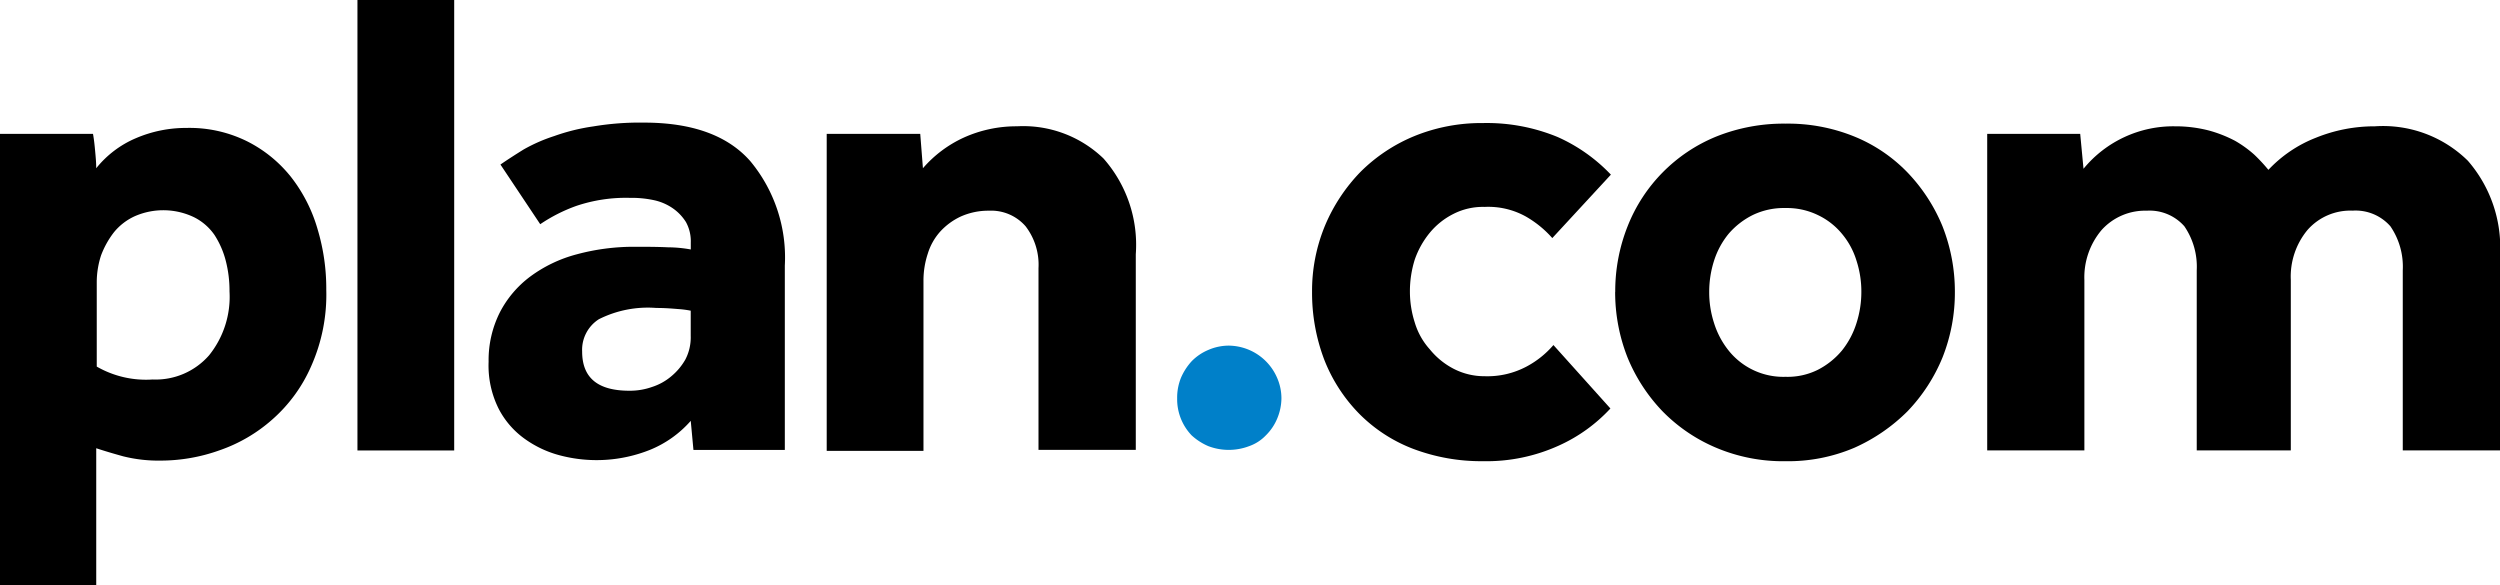 <svg id="Group_11" data-name="Group 11" xmlns="http://www.w3.org/2000/svg" viewBox="0 0 151.19 35.4">
  <defs>
    <style>
      .cls-1 {
        fill: #0080c9;
      }
    </style>
  </defs>
  <path id="Path_12" data-name="Path 12" class="cls-1" d="M219,67.486a3.2,3.2,0,0,1,.228-1.235,3.58,3.58,0,0,1,.65-1.008,3.072,3.072,0,0,1,1.008-.683,3.112,3.112,0,0,1,1.235-.26,3.236,3.236,0,0,1,1.235.26,3.223,3.223,0,0,1,1.69,1.69,3.112,3.112,0,0,1,.26,1.235,3.236,3.236,0,0,1-.26,1.235,3.072,3.072,0,0,1-.683,1.008,2.566,2.566,0,0,1-1.008.65,3.467,3.467,0,0,1-2.471,0,3.58,3.58,0,0,1-1.008-.65A3.162,3.162,0,0,1,219,67.486" transform="translate(-147.81 -43.398)"/>
  <path id="Path_13" data-name="Path 13" d="M262.141,40.161a9.635,9.635,0,0,1-3.121,2.243,10.581,10.581,0,0,1-4.583.943,11.644,11.644,0,0,1-4.226-.748,9.225,9.225,0,0,1-3.251-2.113,9.7,9.7,0,0,1-2.113-3.251,11.367,11.367,0,0,1-.748-4.128,10.314,10.314,0,0,1,.78-4,10.48,10.48,0,0,1,2.145-3.251,9.994,9.994,0,0,1,3.283-2.178,10.733,10.733,0,0,1,4.128-.78,11.207,11.207,0,0,1,4.518.845,10.105,10.105,0,0,1,3.218,2.275l-3.543,3.836a6.328,6.328,0,0,0-1.593-1.3,4.677,4.677,0,0,0-2.5-.585,3.931,3.931,0,0,0-1.885.423,4.434,4.434,0,0,0-1.43,1.138,5.267,5.267,0,0,0-.91,1.625,6.438,6.438,0,0,0-.293,1.95,6.123,6.123,0,0,0,.293,1.853,4.213,4.213,0,0,0,.91,1.625,4.532,4.532,0,0,0,1.43,1.17,4.039,4.039,0,0,0,1.885.455,5.045,5.045,0,0,0,2.536-.585,5.607,5.607,0,0,0,1.625-1.3l3.446,3.836Z" transform="translate(-164.751 -15.456)"/>
  <path id="Path_14" data-name="Path 14" d="M310.8,38.311a4.109,4.109,0,0,0,1.95-.423,4.656,4.656,0,0,0,1.463-1.17,5.073,5.073,0,0,0,.878-1.658,6.174,6.174,0,0,0,.293-1.885,6.023,6.023,0,0,0-.293-1.885,4.615,4.615,0,0,0-.878-1.625,4.233,4.233,0,0,0-1.463-1.138,4.291,4.291,0,0,0-1.95-.423,4.336,4.336,0,0,0-1.983.423,4.66,4.66,0,0,0-1.463,1.138,4.917,4.917,0,0,0-.878,1.625,6.174,6.174,0,0,0-.293,1.885,6.023,6.023,0,0,0,.293,1.885,5.073,5.073,0,0,0,.878,1.658,4.235,4.235,0,0,0,3.446,1.593m-10.3-5.136a10.629,10.629,0,0,1,.748-3.966,9.7,9.7,0,0,1,5.364-5.429A10.947,10.947,0,0,1,310.8,23a10.665,10.665,0,0,1,4.161.78,9.39,9.39,0,0,1,3.218,2.178,10.39,10.39,0,0,1,2.113,3.251,10.754,10.754,0,0,1,.748,3.966,10.628,10.628,0,0,1-.748,3.966,10.39,10.39,0,0,1-2.113,3.251,10.7,10.7,0,0,1-3.218,2.21,10.221,10.221,0,0,1-4.161.813,10.377,10.377,0,0,1-4.193-.813,9.934,9.934,0,0,1-3.251-2.21,10.39,10.39,0,0,1-2.113-3.251,10.754,10.754,0,0,1-.748-3.966" transform="translate(-202.817 -15.523)"/>
  <path id="Path_15" data-name="Path 15" d="M369.7,23.955h5.624l.2,2.113a7.027,7.027,0,0,1,5.559-2.568,8.019,8.019,0,0,1,2.048.26,7.8,7.8,0,0,1,1.56.618,6.783,6.783,0,0,1,1.17.845,10.4,10.4,0,0,1,.845.91,7.85,7.85,0,0,1,2.893-1.95,9.414,9.414,0,0,1,3.543-.683,7.312,7.312,0,0,1,5.624,2.08,8,8,0,0,1,1.95,5.689V43.1h-5.884V32.212a4.329,4.329,0,0,0-.748-2.666A2.8,2.8,0,0,0,391.8,28.6a3.448,3.448,0,0,0-2.731,1.17,4.415,4.415,0,0,0-1.008,3.023V43.1h-5.689V32.212a4.329,4.329,0,0,0-.748-2.666,2.8,2.8,0,0,0-2.276-.943,3.541,3.541,0,0,0-2.731,1.17,4.433,4.433,0,0,0-1.04,3.023V43.1H369.7V23.955Z" transform="translate(-249.522 -15.861)"/>
  <path id="Path_16" data-name="Path 16" d="M5.851,38.233a5.972,5.972,0,0,0,3.381.78,4.287,4.287,0,0,0,3.413-1.463,5.646,5.646,0,0,0,1.235-3.868,7.231,7.231,0,0,0-.228-1.853,5.272,5.272,0,0,0-.683-1.56A3.294,3.294,0,0,0,11.735,29.2a4.3,4.3,0,0,0-3.576-.065,3.486,3.486,0,0,0-1.268.975,5.333,5.333,0,0,0-.78,1.4,5.273,5.273,0,0,0-.26,1.593v5.136ZM0,24.158H5.624c.065.358.1.715.13,1.04s.065.683.065,1.04a6.148,6.148,0,0,1,2.406-1.82A7.665,7.665,0,0,1,11.28,23.8a7.839,7.839,0,0,1,3.673.813,7.943,7.943,0,0,1,2.666,2.178,9.3,9.3,0,0,1,1.593,3.153,12.482,12.482,0,0,1,.52,3.641,10.634,10.634,0,0,1-.91,4.616,9.155,9.155,0,0,1-2.34,3.218A9.441,9.441,0,0,1,13.263,43.3a10.571,10.571,0,0,1-3.543.618,8.764,8.764,0,0,1-2.275-.26c-.585-.163-1.138-.325-1.625-.488v8.289H0V24.158Z" transform="translate(0 -16.063)"/>
  <path id="Path_17" data-name="Path 17" d="M66.5,0h5.851V27.241H66.5Z" transform="translate(-44.883)"/>
  <path id="Path_18" data-name="Path 18" d="M103.123,34.177a6.008,6.008,0,0,0-.78-.1c-.39-.033-.813-.065-1.3-.065a6.583,6.583,0,0,0-3.478.683,2.192,2.192,0,0,0-1.008,1.95c0,1.593.943,2.373,2.861,2.373a4.012,4.012,0,0,0,1.365-.228,3.409,3.409,0,0,0,1.17-.65,3.671,3.671,0,0,0,.845-1.008,2.9,2.9,0,0,0,.325-1.43V34.177Zm0,6.664a6.569,6.569,0,0,1-2.471,1.755,8.7,8.7,0,0,1-5.461.325,6.408,6.408,0,0,1-2.08-.975,5.13,5.13,0,0,1-1.593-1.82,5.824,5.824,0,0,1-.618-2.861,6.433,6.433,0,0,1,.683-2.991A6.317,6.317,0,0,1,93.436,32.1a8.262,8.262,0,0,1,2.8-1.333,13.231,13.231,0,0,1,3.478-.455c.683,0,1.365,0,2.048.033a7.816,7.816,0,0,1,1.365.13v-.423a2.4,2.4,0,0,0-.293-1.235,2.871,2.871,0,0,0-.813-.845,3.177,3.177,0,0,0-1.17-.488,6.384,6.384,0,0,0-1.4-.13,9.382,9.382,0,0,0-3.251.488,9.722,9.722,0,0,0-2.178,1.105l-2.406-3.608c.423-.293.878-.585,1.4-.91a9.891,9.891,0,0,1,1.853-.813,12.069,12.069,0,0,1,2.373-.585,16.981,16.981,0,0,1,3.056-.228q4.388,0,6.436,2.34a9.113,9.113,0,0,1,2.08,6.306V42.6h-5.526l-.163-1.755Z" transform="translate(-61.351 -15.388)"/>
  <path id="Path_19" data-name="Path 19" d="M153.832,23.955h5.624l.163,2.08a7.263,7.263,0,0,1,2.471-1.853,7.729,7.729,0,0,1,3.218-.683,6.989,6.989,0,0,1,5.234,1.95,7.884,7.884,0,0,1,1.95,5.786V43.069h-5.884V32.082a3.814,3.814,0,0,0-.78-2.536,2.756,2.756,0,0,0-2.21-.943,4.073,4.073,0,0,0-1.723.358,3.938,3.938,0,0,0-1.235.91,3.556,3.556,0,0,0-.748,1.333,5.162,5.162,0,0,0-.26,1.625v10.3H153.8V23.955Z" transform="translate(-103.804 -15.861)"/>
</svg>
